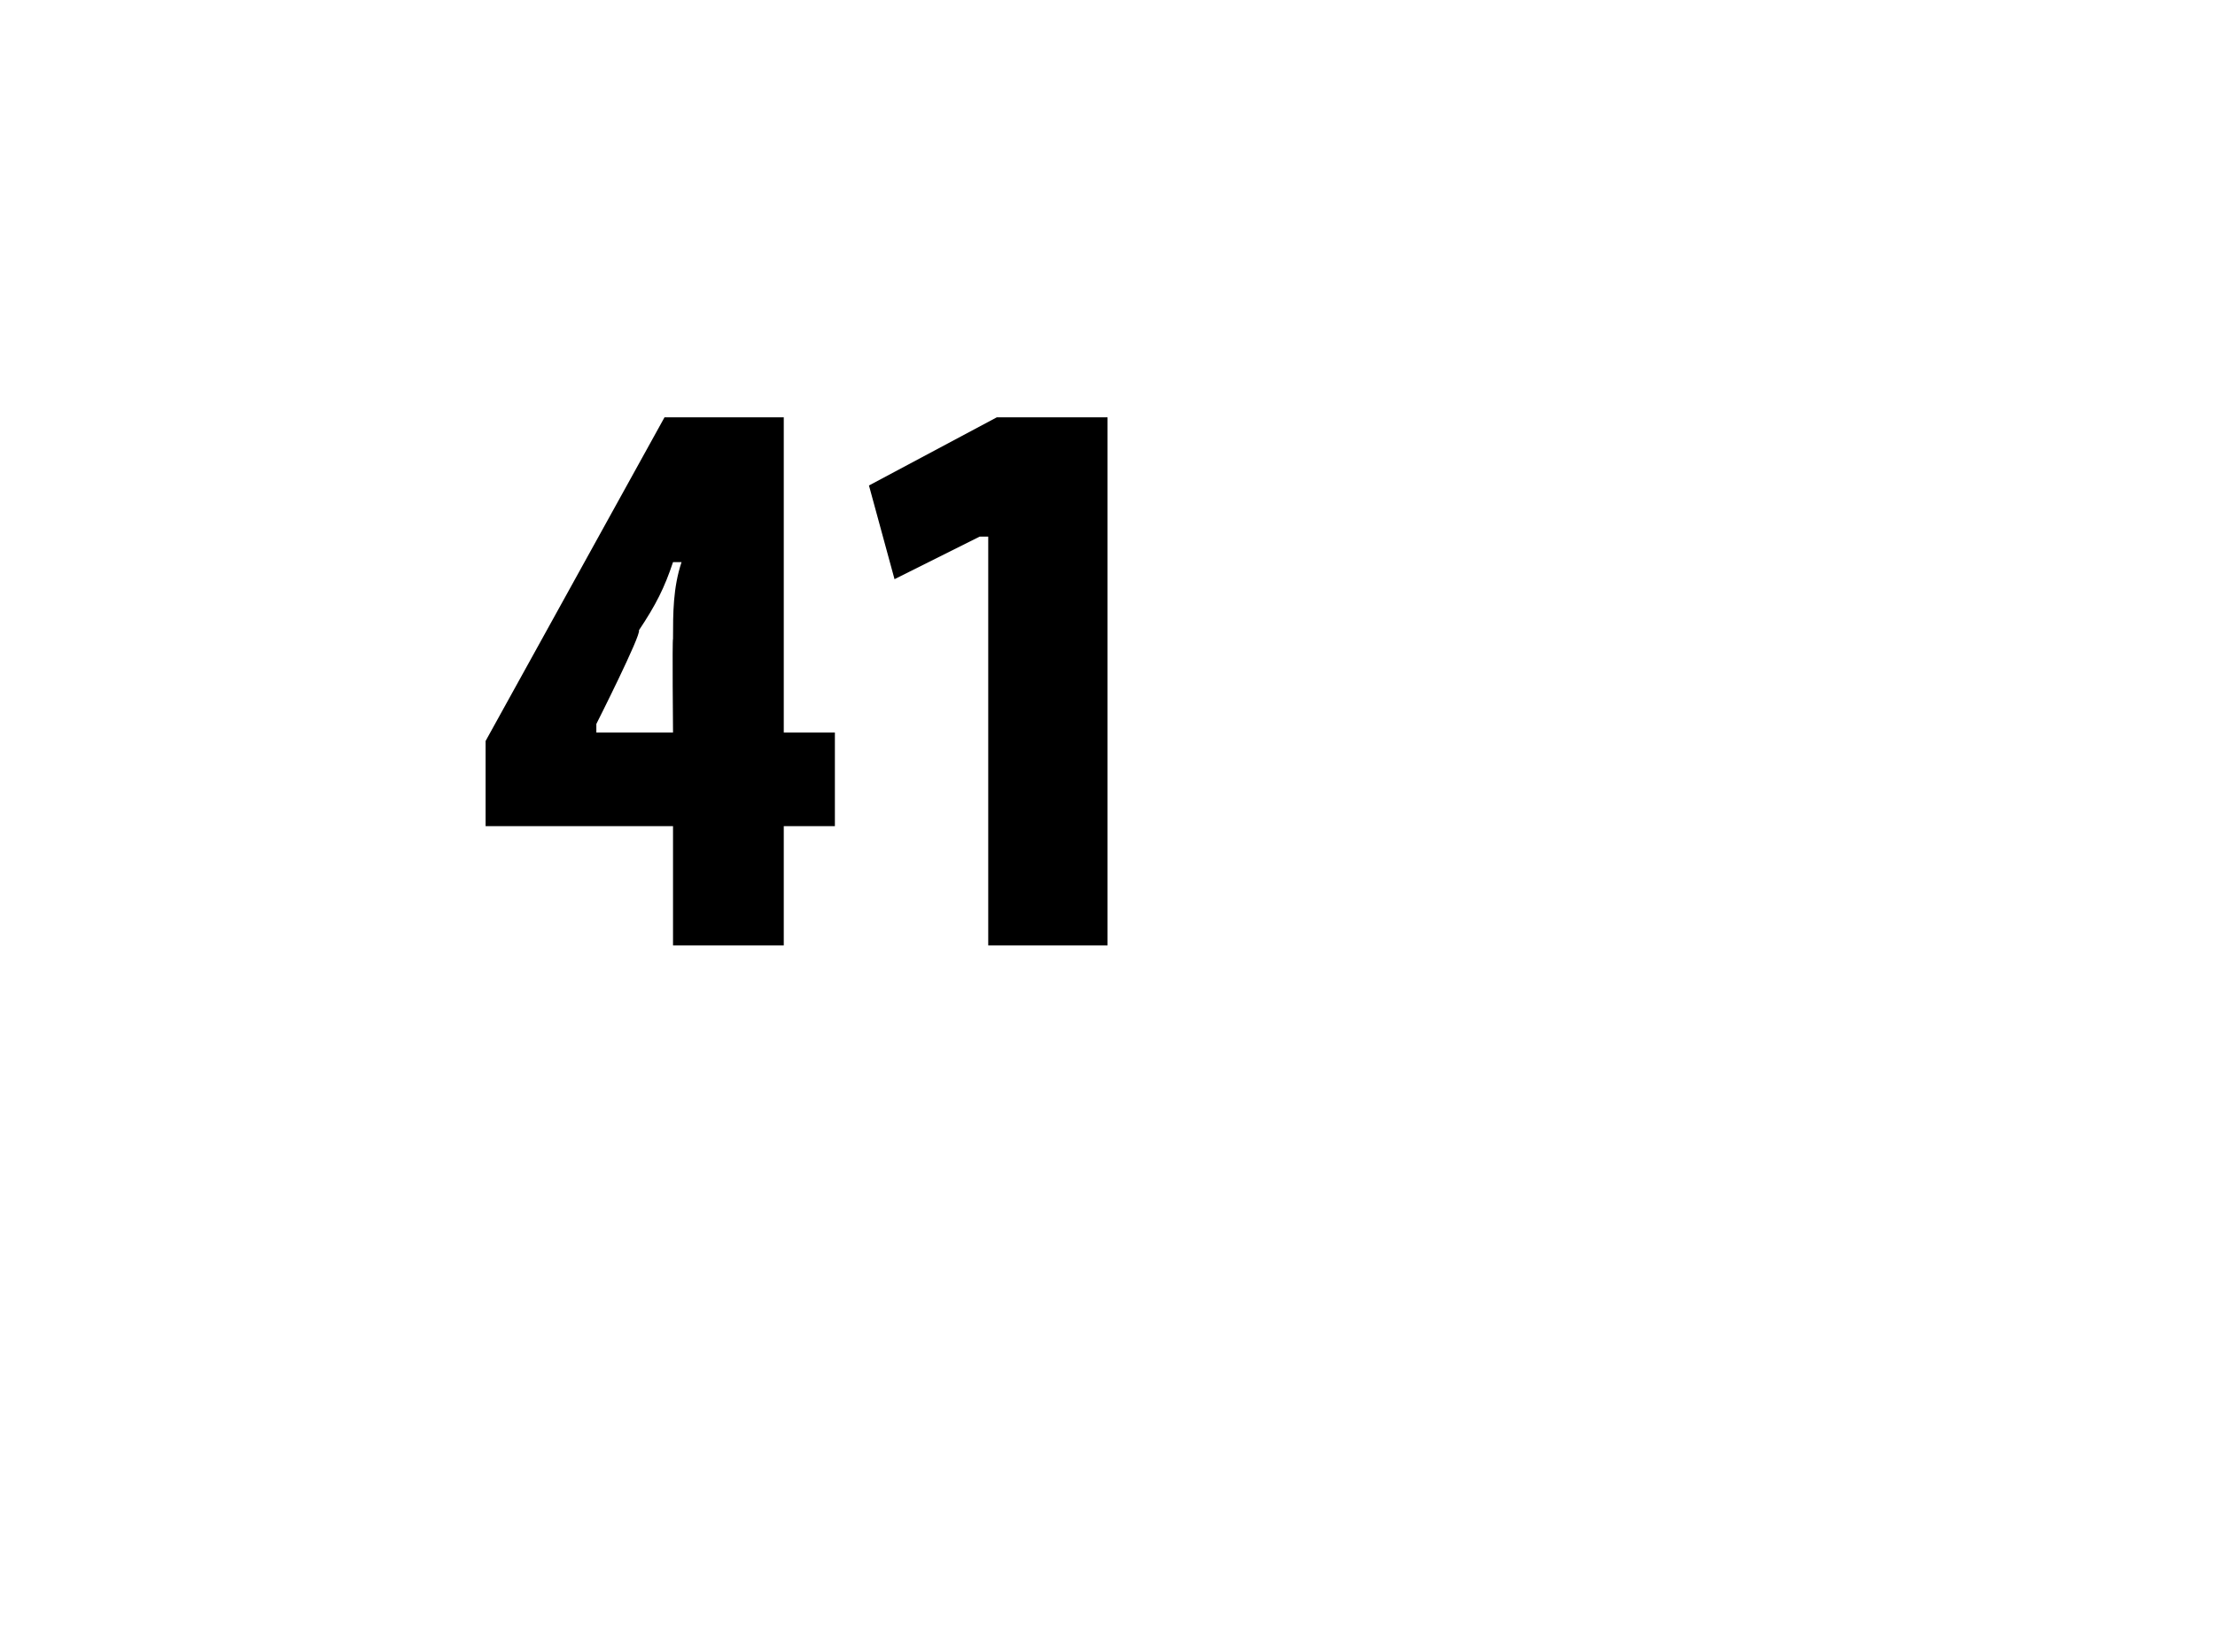 <?xml version="1.0" standalone="no"?><!DOCTYPE svg PUBLIC "-//W3C//DTD SVG 1.1//EN" "http://www.w3.org/Graphics/SVG/1.1/DTD/svg11.dtd"><svg xmlns="http://www.w3.org/2000/svg" version="1.1" width="26px" height="19.4px" viewBox="0 0 26 19.4"><desc>41</desc><defs/><g id="Polygon100169"><path d="m7.9 11.1V9.7H5.7v-1l2.1-3.8h1.4v3.7h.6v1.1h-.6v1.4H7.9zm0-2.5s-.01-1.09 0-1.1c0-.3 0-.6.1-.9h-.1c-.1.3-.2.5-.4.8c.03.05-.5 1.1-.5 1.1v.1h.9zm3.7-2.3h-.1l-1 .5l-.3-1.1l1.5-.8h1.3v6.2h-1.4V6.3z" stroke="none" fill="0uxfff"/></g></svg>